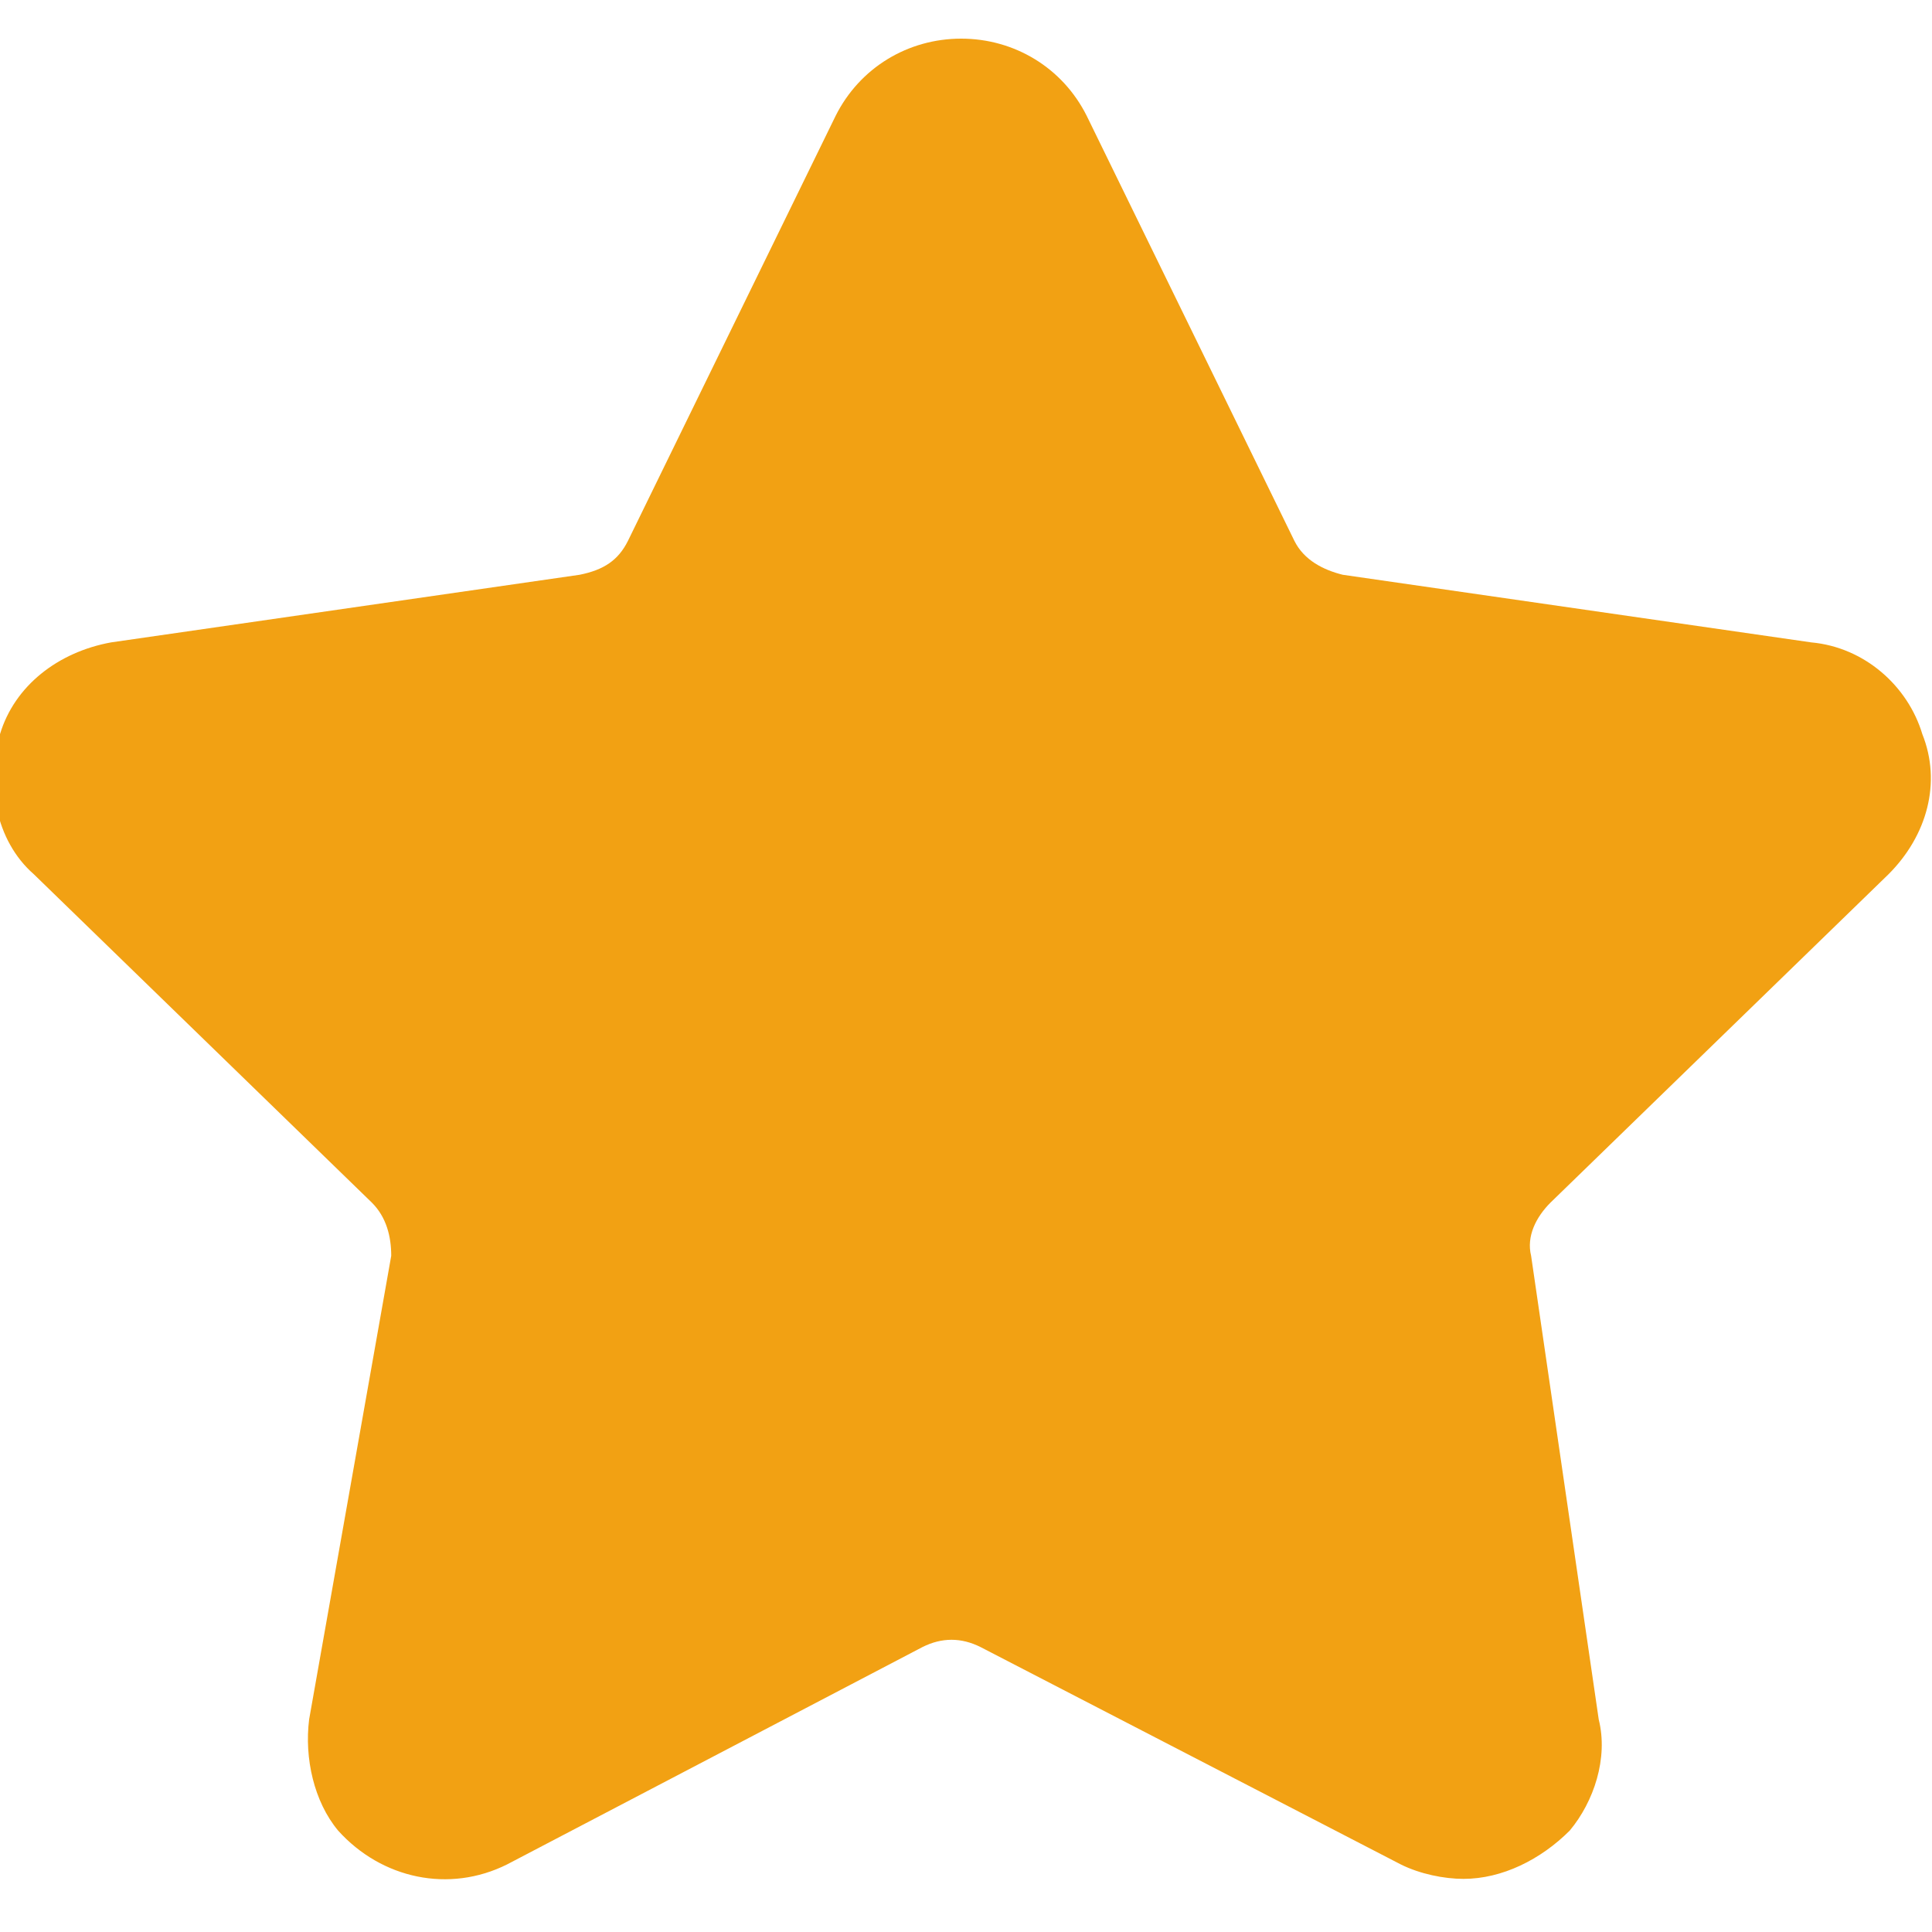 <svg xmlns="http://www.w3.org/2000/svg" viewBox="0 0 40 40"><path fill="#f2a113" d="M39.1 18.1c.8-.8 1.1-1.9.7-2.9-.3-1-1.2-1.8-2.3-1.9l-9.7-1.4c-.4-.1-.8-.3-1-.7l-4.3-8.8C22 1.4 21 .8 19.9.8s-2.1.6-2.6 1.6L13 11.2c-.2.4-.5.6-1 .7l-9.7 1.4c-1.1.2-2 .9-2.3 1.9s-.1 2.2.7 2.9l7 6.8c.3.3.4.7.4 1.1l-1.7 9.6c-.1.8.1 1.7.6 2.3.9 1 2.3 1.3 3.5.7l8.6-4.5c.4-.2.8-.2 1.2 0l8.7 4.5c.4.2.9.3 1.3.3.8 0 1.6-.4 2.2-1 .5-.6.8-1.5.6-2.3L31.7 26c-.1-.4.1-.8.4-1.1l7-6.8z"/></svg>